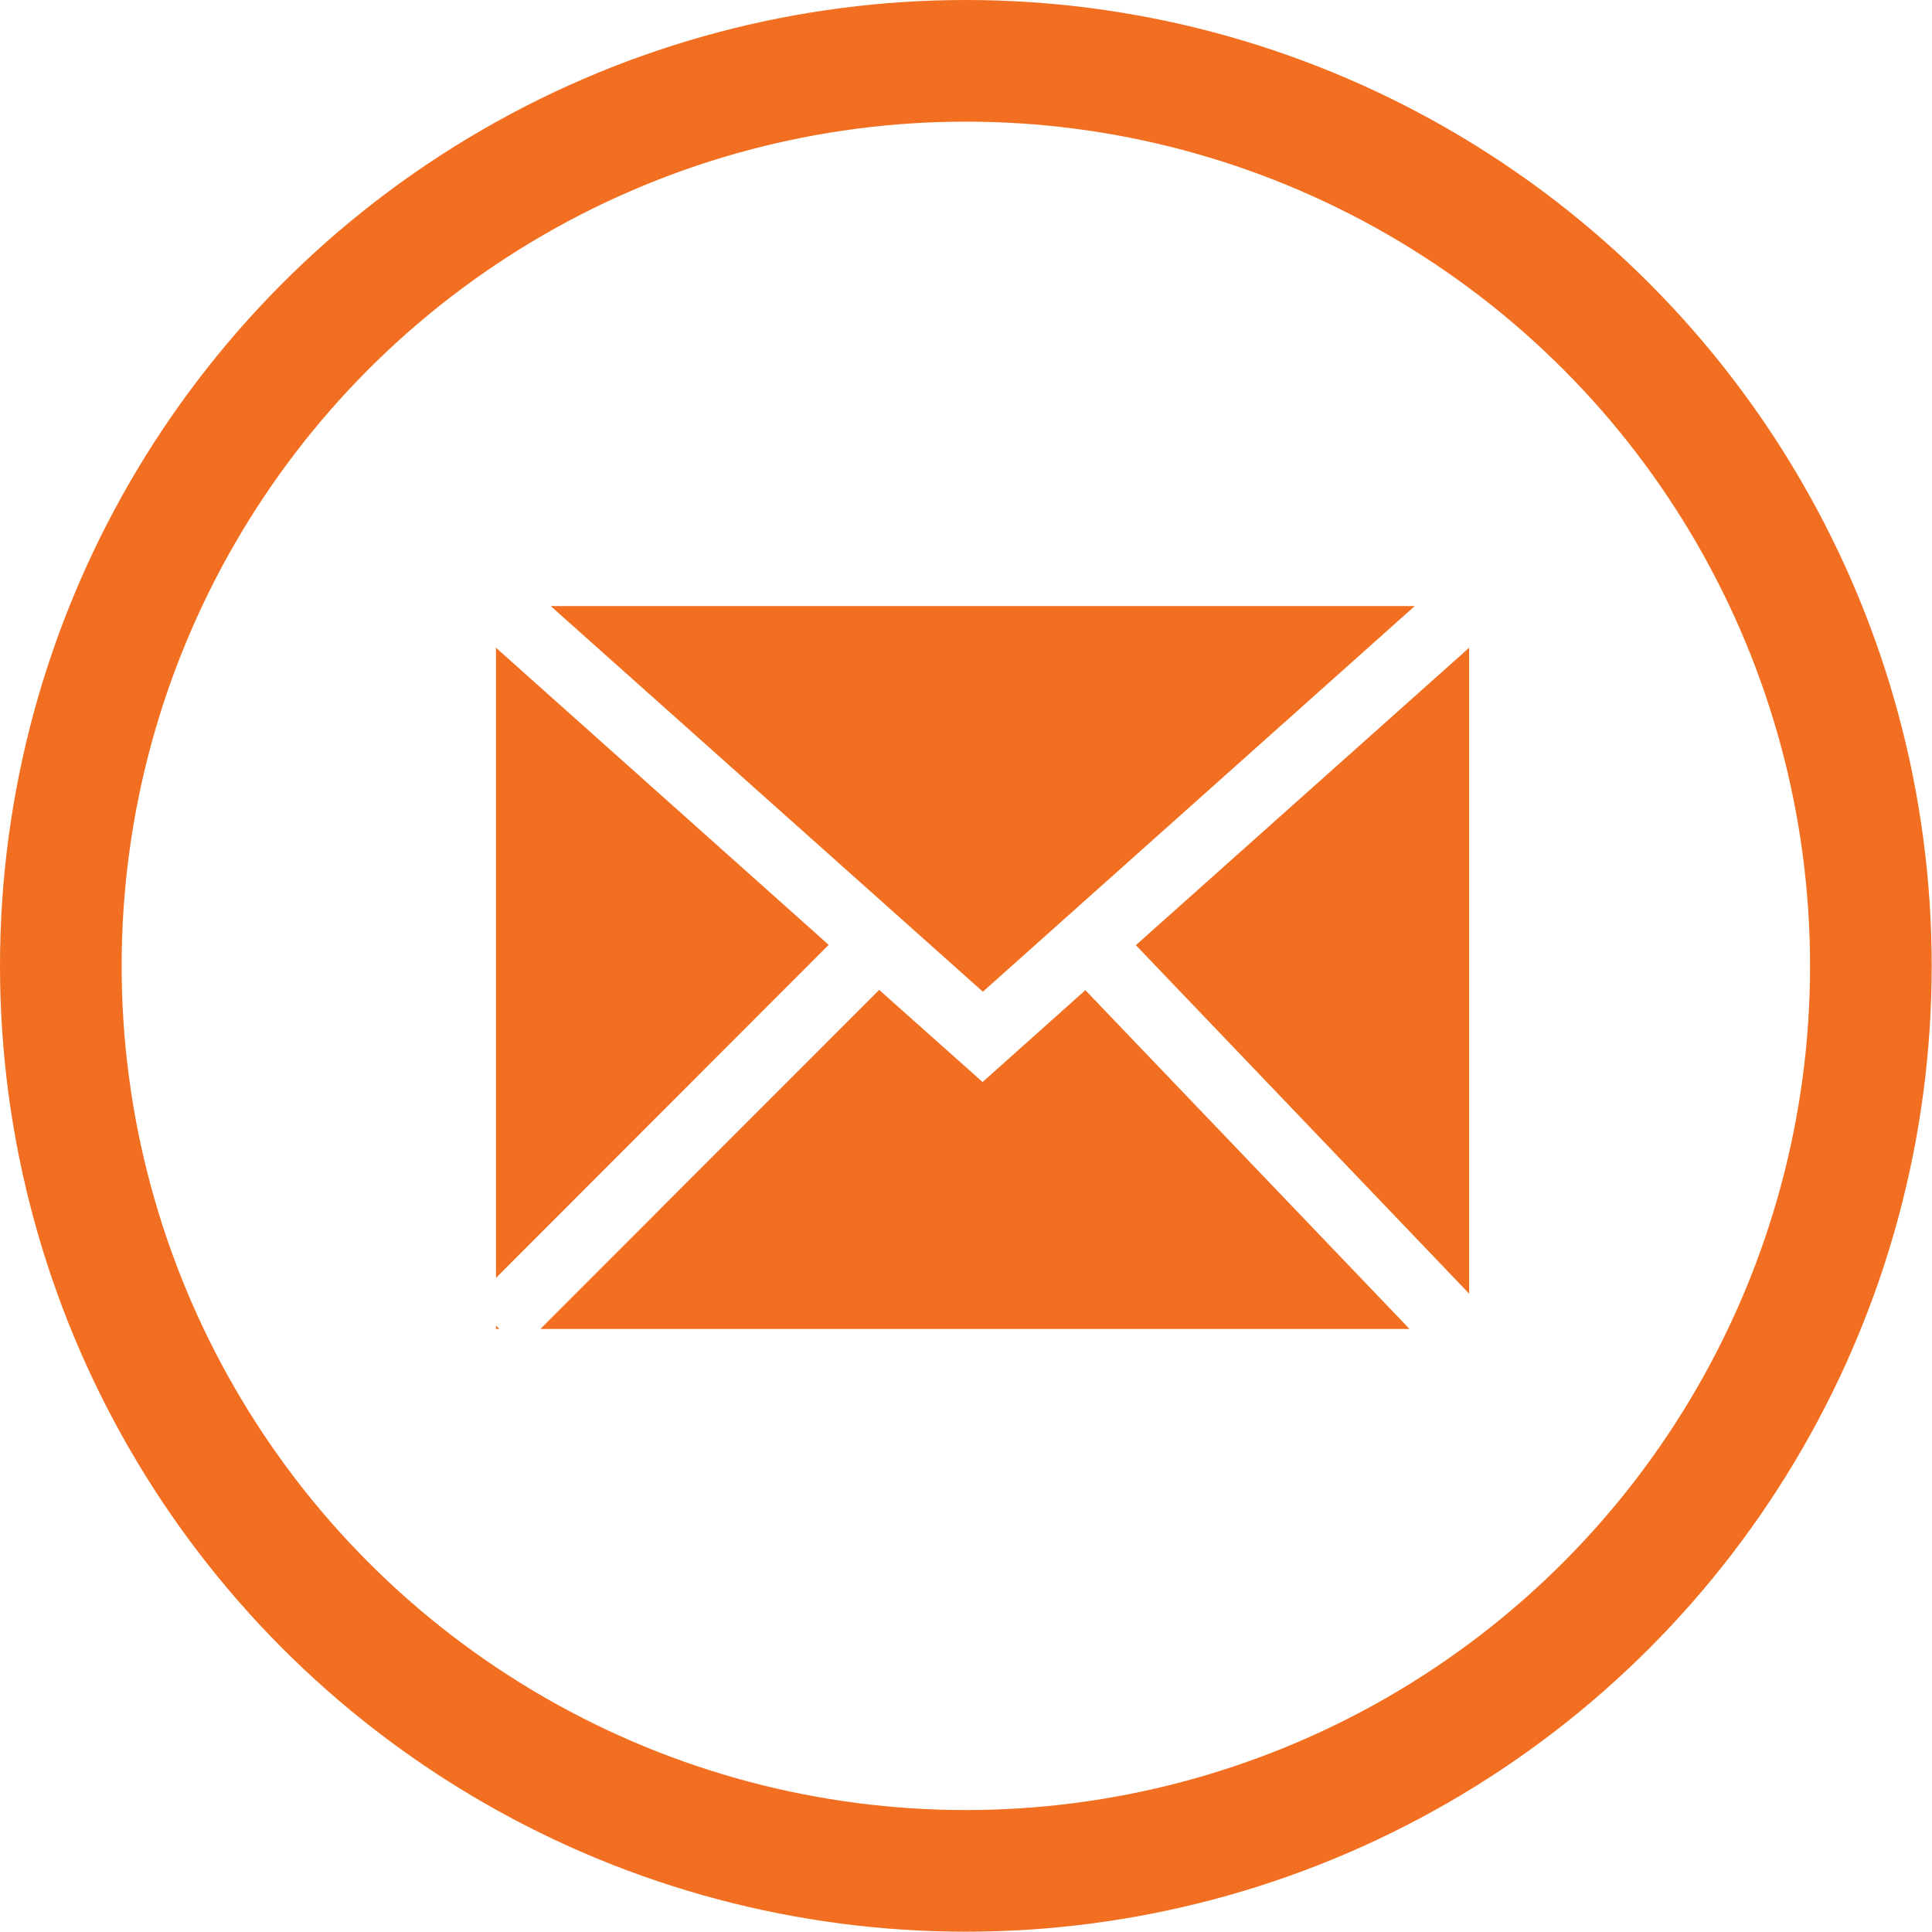 <?xml version="1.0" encoding="utf-8"?>
<!-- Generator: Adobe Illustrator 19.0.0, SVG Export Plug-In . SVG Version: 6.00 Build 0)  -->
<svg version="1.1" id="Layer_1" xmlns="http://www.w3.org/2000/svg" xmlns:xlink="http://www.w3.org/1999/xlink" x="0px" y="0px"
	 width="635.3px" height="635.3px" viewBox="-1493.7 -67 635.3 635.3" style="enable-background:new -1493.7 -67 635.3 635.3;"
	 xml:space="preserve">
<style type="text/css">
	.st0{fill:none;stroke:#F26F21;stroke-width:40;stroke-miterlimit:10;}
	.st1{fill:#F26F21;}
</style>
<circle class="st0" cx="-1176.1" cy="250.6" r="297.6"/>
<path class="st1" d="M-1028.5,132.3h-284.1l142.1,126.8L-1028.5,132.3z M-1120.2,243.8l109.6,114.6V146L-1120.2,243.8z M-1330.6,370
	h1.1l-1.1-1.1V370z M-1170.6,288.8l-34-30.3L-1316,370h285.8l-106.6-111.4L-1170.6,288.8z M-1330.6,146v207.2l109.4-109.5
	L-1330.6,146z"/>
</svg>
